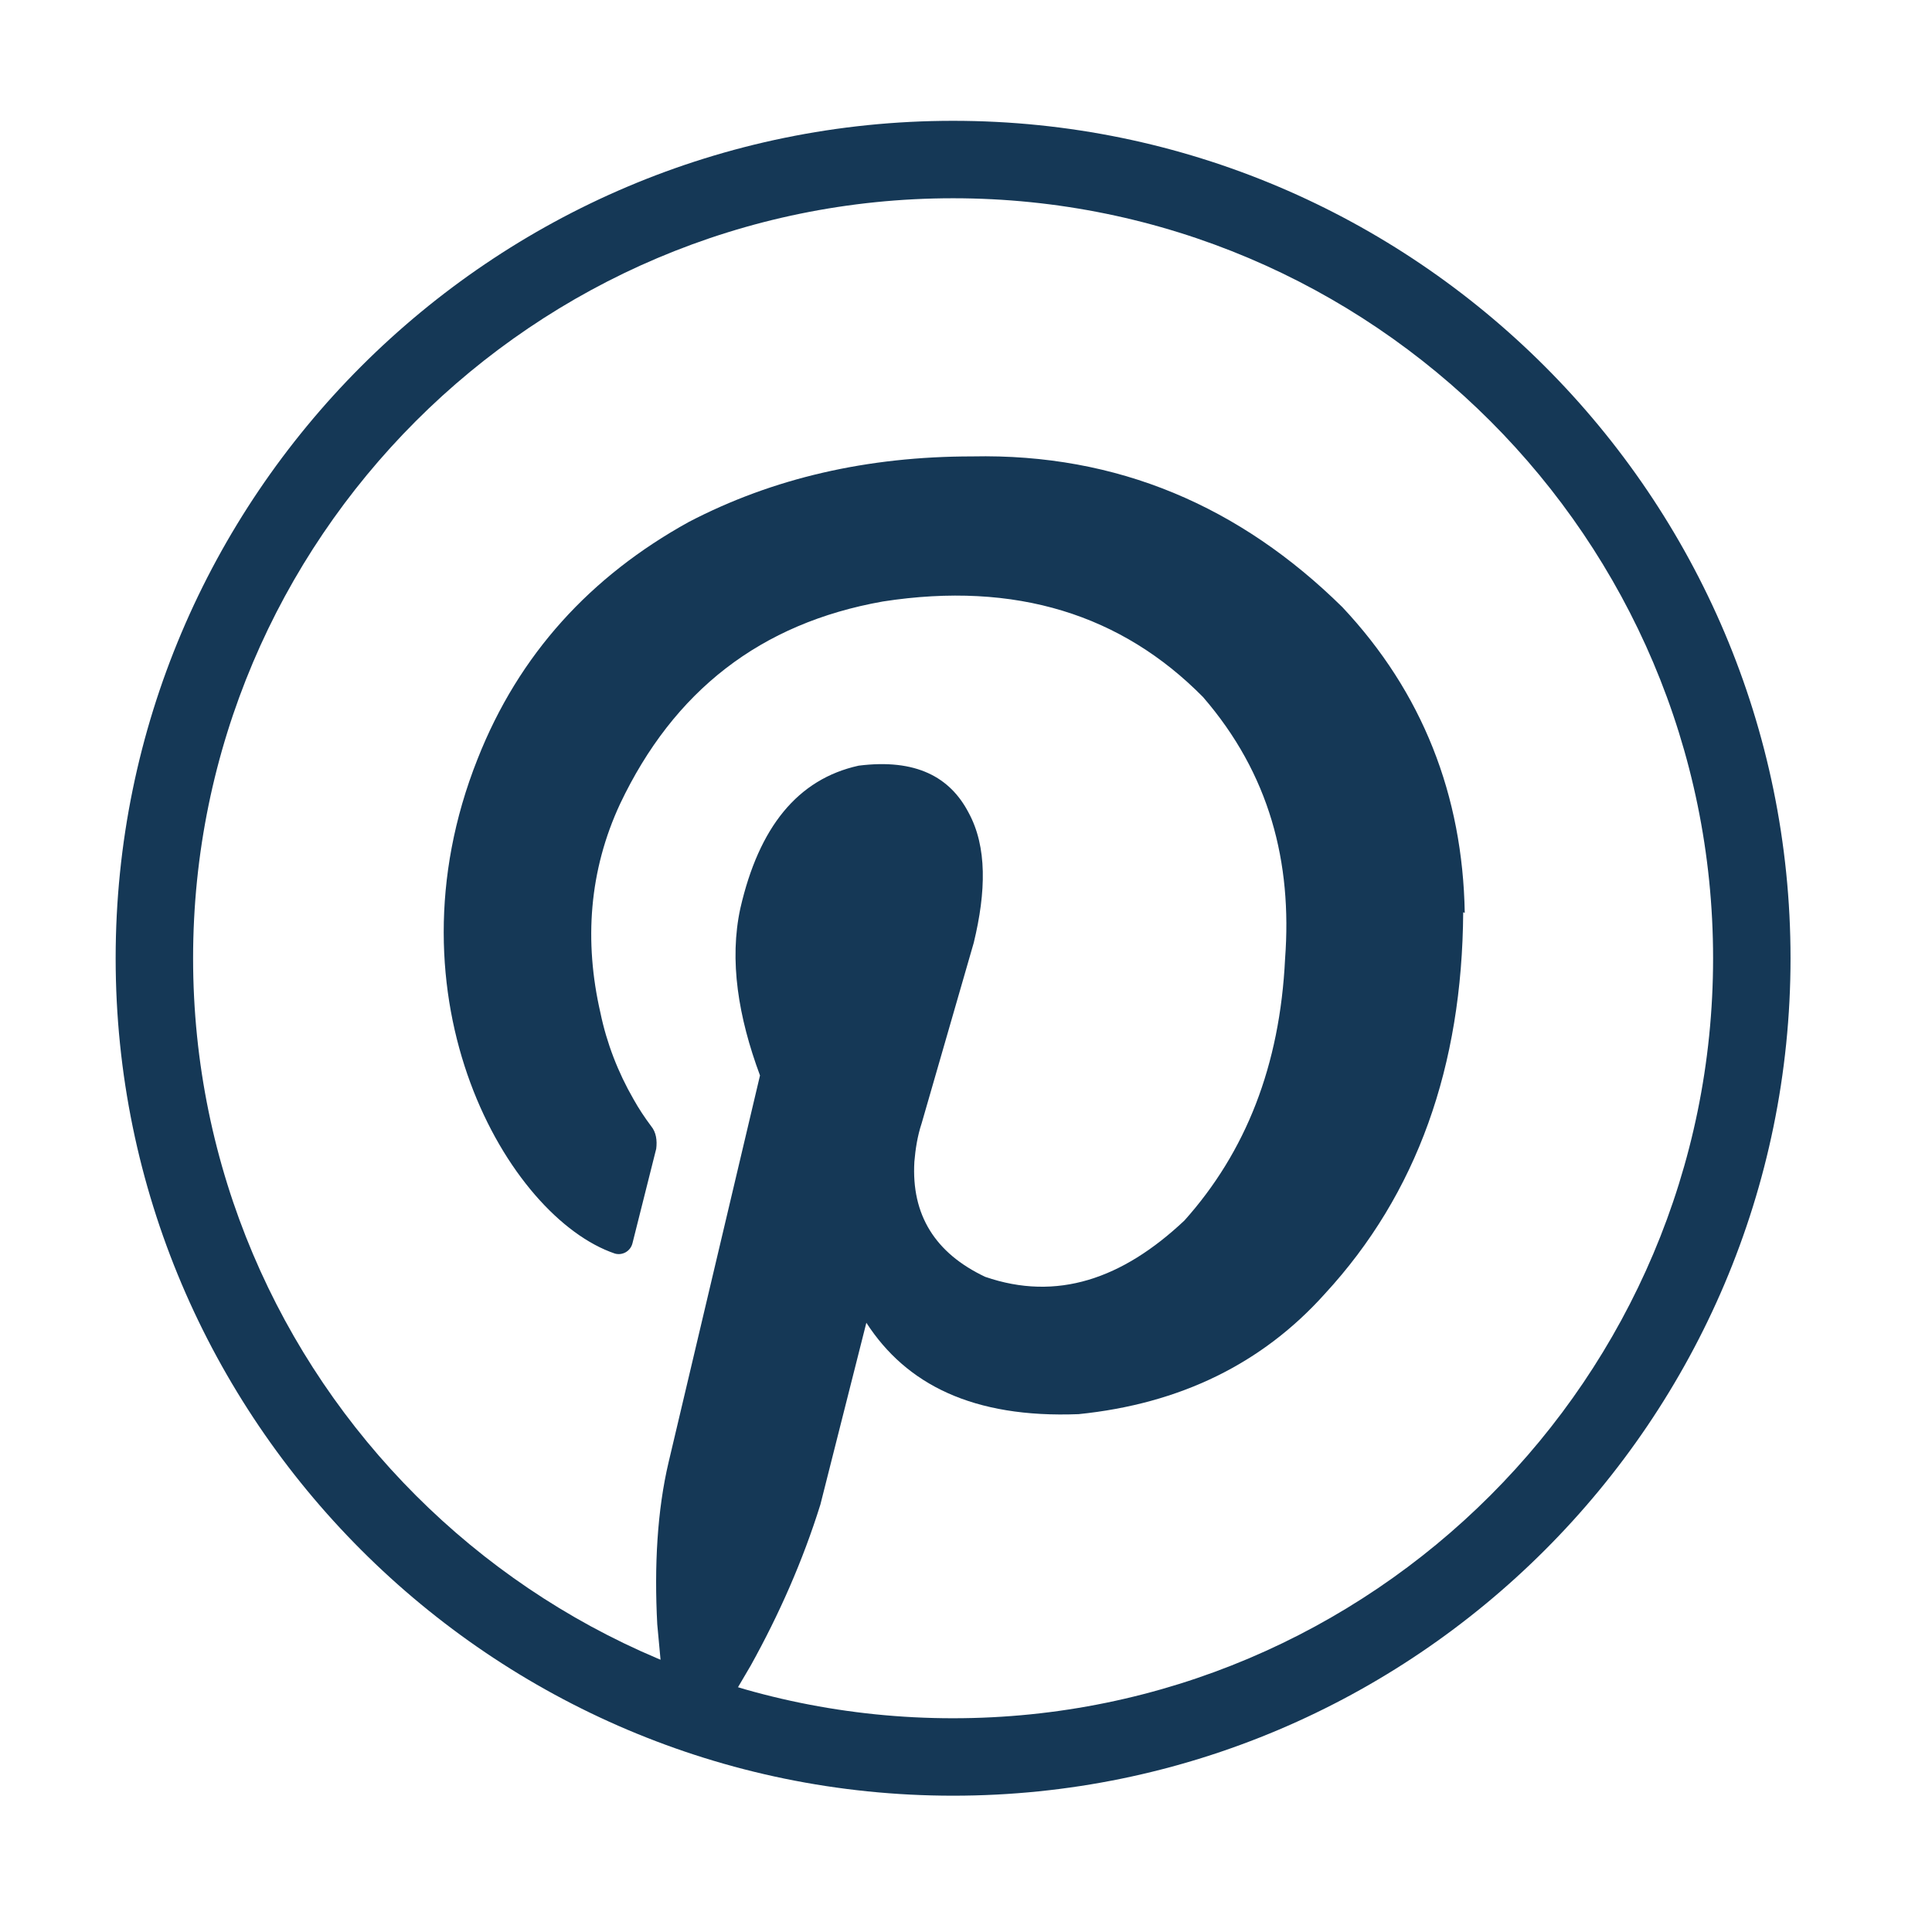 <?xml version="1.0" encoding="UTF-8"?>
<svg id="Warstwa_1" data-name="Warstwa 1" xmlns="http://www.w3.org/2000/svg" version="1.1" viewBox="0 0 37.42 37.42">
  <defs>
    <style>
      .cls-1 {
        fill: #153856;
        stroke-width: 0px;
      }
    </style>
  </defs>
  <path class="cls-1" d="M28.34,17.67c-.02,2.98-.89,5.45-2.68,7.39-1.21,1.35-2.8,2.13-4.77,2.33-2.05.08-3.34-.58-4.11-1.77l-.89,3.52c-.34,1.09-.8,2.13-1.35,3.12l-.64,1.09c-.34-.12-.7-.24-1.03-.36v-.02l-.14-1.51c-.06-1.13,0-2.21.22-3.14l1.77-7.49c-.42-1.13-.6-2.23-.38-3.24.36-1.57,1.11-2.5,2.29-2.76,1.11-.14,1.77.22,2.13.91.36.66.34,1.53.1,2.52l-1.01,3.5c-.08.24-.12.5-.14.74-.06,1.03.4,1.77,1.37,2.23,1.39.48,2.66.04,3.86-1.09,1.19-1.33,1.85-3,1.95-5.07.14-1.87-.3-3.58-1.59-5.07-1.57-1.59-3.62-2.25-6.2-1.85-2.37.42-4.05,1.73-5.09,3.92-.6,1.29-.7,2.66-.38,4.05.12.58.34,1.15.64,1.67.1.18.22.36.34.52.1.12.12.28.1.44l-.46,1.83c-.04.16-.2.24-.34.2-2.07-.7-4.51-4.93-2.66-9.58.8-2.03,2.19-3.54,4.09-4.59,1.63-.85,3.46-1.27,5.49-1.27,2.82-.06,5.19.97,7.17,2.92,1.55,1.65,2.33,3.64,2.37,5.92Z"/>
  <path class="cls-1" d="M18.46,2.34C9.51,2.34,2.24,9.62,2.24,18.56s7.28,16.22,16.22,16.22,16.22-7.28,16.22-16.22S27.4,2.34,18.46,2.34ZM18.46,33.28c-8.12,0-14.72-6.6-14.72-14.72S10.34,3.84,18.46,3.84s14.72,6.6,14.72,14.72-6.6,14.72-14.72,14.72Z"/>
</svg>